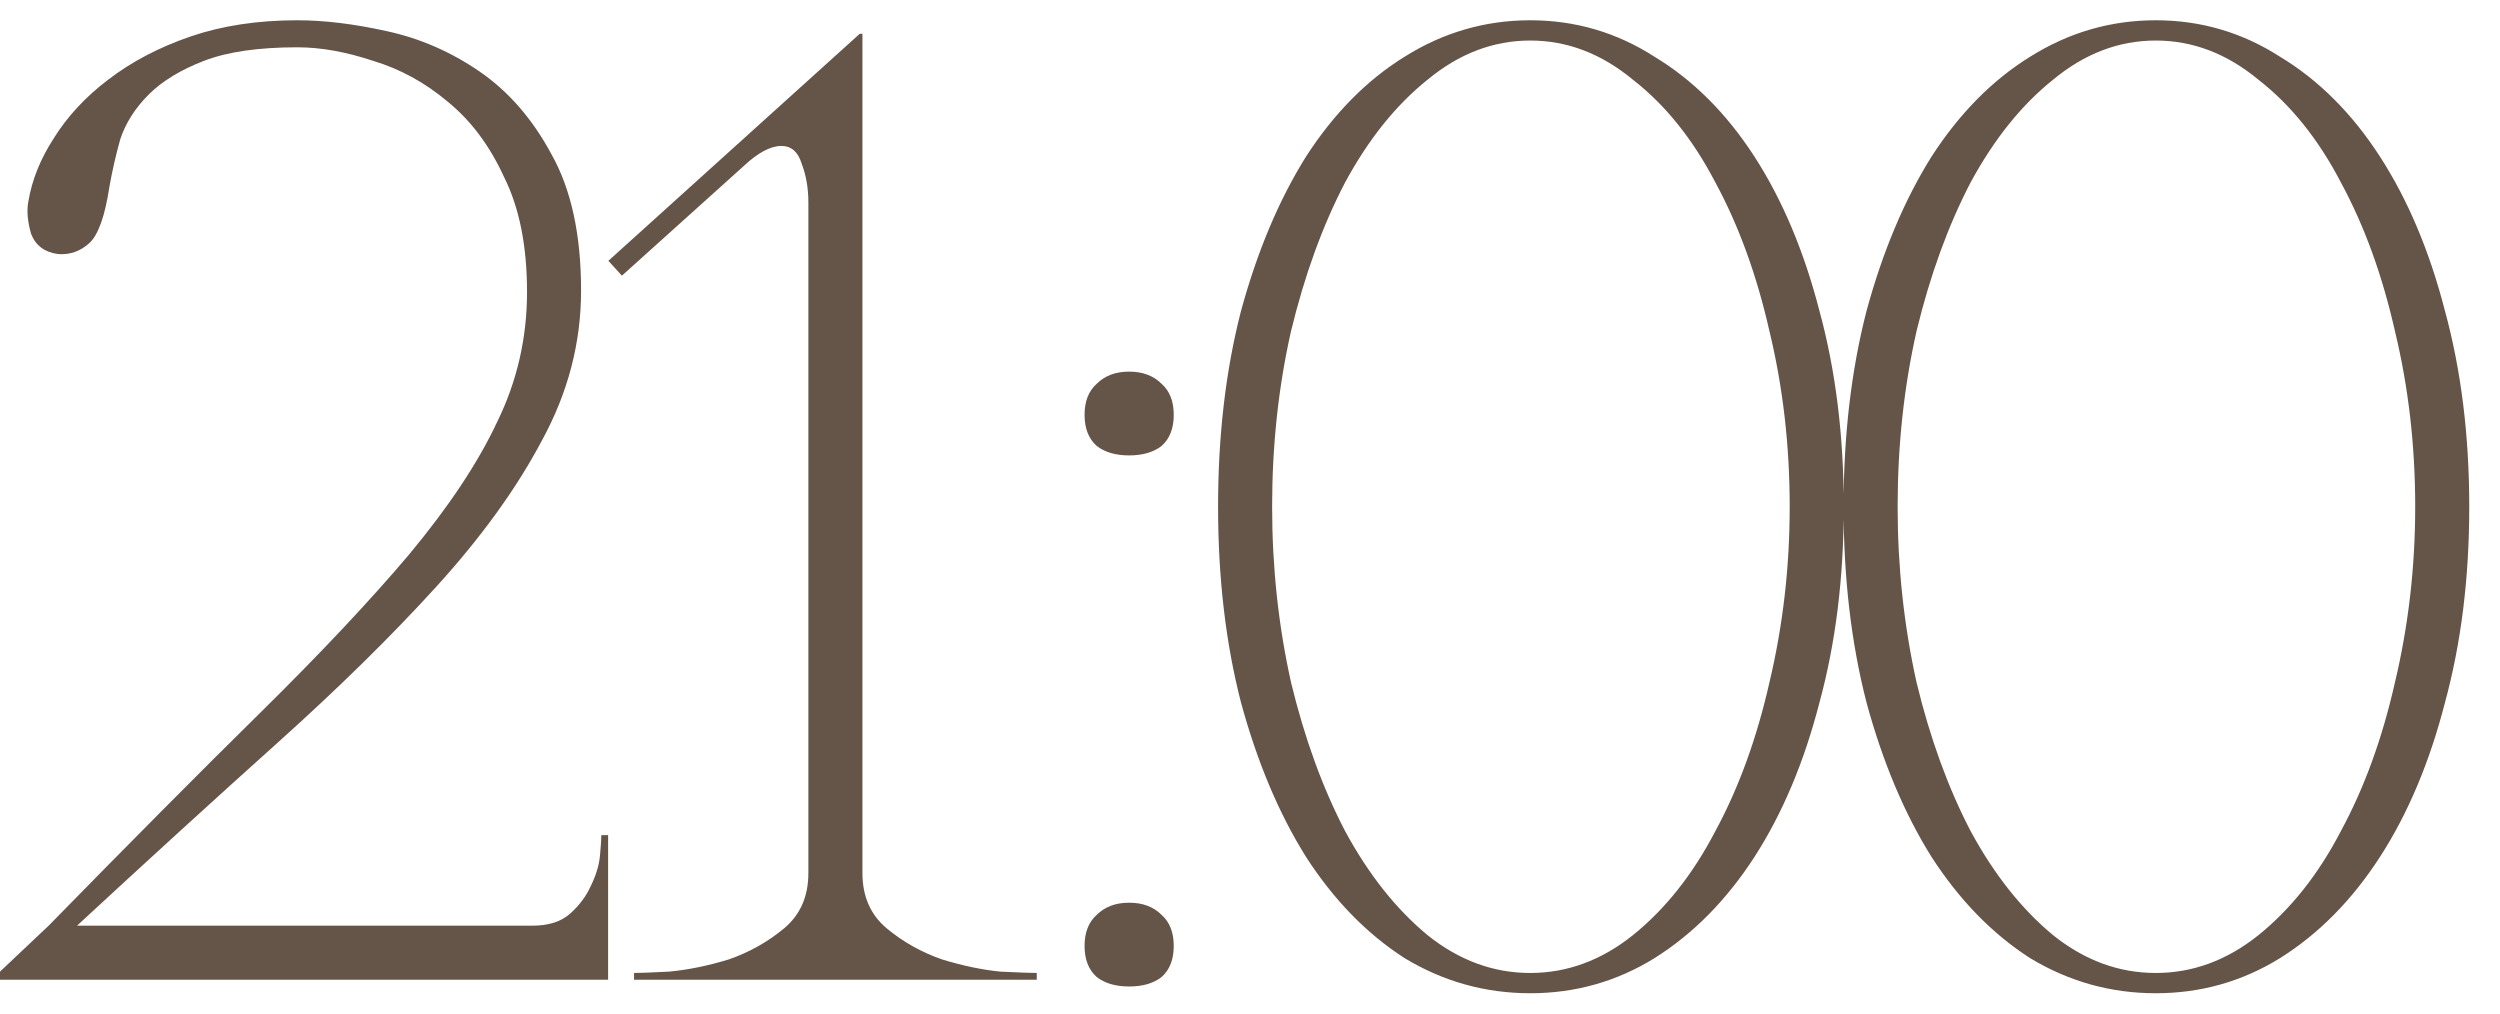 <?xml version="1.0" encoding="UTF-8"?> <svg xmlns="http://www.w3.org/2000/svg" width="74" height="30" viewBox="0 0 74 30" fill="none"><path d="M8.8 1.4C7.653 1.4 6.733 1.533 6.04 1.8C5.347 2.067 4.8 2.4 4.4 2.8C4 3.2 3.72 3.64 3.56 4.12C3.427 4.6 3.32 5.067 3.24 5.52C3.107 6.4 2.907 6.96 2.64 7.2C2.373 7.44 2.067 7.547 1.72 7.52C1.32 7.467 1.053 7.267 0.92 6.92C0.813 6.547 0.787 6.227 0.84 5.96C0.947 5.32 1.2 4.693 1.6 4.08C2 3.44 2.533 2.867 3.2 2.36C3.893 1.827 4.707 1.4 5.64 1.08C6.573 0.76 7.627 0.6 8.8 0.6C9.6 0.6 10.48 0.707 11.44 0.92C12.427 1.133 13.347 1.533 14.2 2.12C15.053 2.707 15.76 3.52 16.32 4.56C16.907 5.6 17.2 6.947 17.2 8.6C17.2 10.147 16.813 11.627 16.04 13.04C15.293 14.453 14.253 15.893 12.92 17.36C11.587 18.827 10.013 20.373 8.2 22C6.387 23.627 4.413 25.427 2.28 27.4H15.76C16.24 27.4 16.613 27.28 16.88 27.04C17.147 26.8 17.347 26.533 17.48 26.24C17.64 25.92 17.733 25.613 17.76 25.32C17.787 25.027 17.8 24.827 17.8 24.72H18V29H0V28.76L1.44 27.4C3.84 24.947 5.92 22.853 7.68 21.12C9.467 19.36 10.947 17.787 12.12 16.4C13.293 14.987 14.16 13.68 14.72 12.48C15.307 11.28 15.6 10 15.6 8.64C15.6 7.28 15.373 6.147 14.92 5.24C14.493 4.307 13.933 3.56 13.24 3C12.573 2.44 11.84 2.04 11.04 1.8C10.24 1.533 9.493 1.4 8.8 1.4ZM25.528 1V25.84C25.528 26.533 25.768 27.08 26.248 27.48C26.728 27.88 27.274 28.187 27.888 28.4C28.501 28.587 29.075 28.707 29.608 28.76C30.168 28.787 30.528 28.8 30.688 28.8V29H18.768V28.8C18.928 28.8 19.274 28.787 19.808 28.76C20.368 28.707 20.954 28.587 21.568 28.4C22.181 28.187 22.728 27.88 23.208 27.48C23.688 27.08 23.928 26.533 23.928 25.84V6C23.928 5.573 23.861 5.187 23.728 4.84C23.621 4.493 23.421 4.32 23.128 4.32C22.808 4.32 22.434 4.52 22.008 4.92L18.408 8.16L18.008 7.72L25.448 1H25.528ZM32.103 12.28C32.103 11.88 32.223 11.573 32.463 11.36C32.703 11.12 33.023 11 33.423 11C33.823 11 34.143 11.12 34.383 11.36C34.623 11.573 34.743 11.88 34.743 12.28C34.743 12.68 34.623 12.987 34.383 13.2C34.143 13.387 33.823 13.48 33.423 13.48C33.023 13.48 32.703 13.387 32.463 13.2C32.223 12.987 32.103 12.68 32.103 12.28ZM32.103 28C32.103 27.6 32.223 27.293 32.463 27.08C32.703 26.84 33.023 26.72 33.423 26.72C33.823 26.72 34.143 26.84 34.383 27.08C34.623 27.293 34.743 27.6 34.743 28C34.743 28.4 34.623 28.707 34.383 28.92C34.143 29.107 33.823 29.2 33.423 29.2C33.023 29.2 32.703 29.107 32.463 28.92C32.223 28.707 32.103 28.4 32.103 28ZM45.295 0.6C46.628 0.6 47.855 0.96 48.975 1.68C50.121 2.373 51.108 3.36 51.935 4.64C52.761 5.92 53.401 7.44 53.855 9.2C54.335 10.96 54.575 12.893 54.575 15C54.575 17.107 54.335 19.04 53.855 20.8C53.401 22.56 52.761 24.08 51.935 25.36C51.108 26.64 50.121 27.64 48.975 28.36C47.855 29.053 46.628 29.4 45.295 29.4C43.961 29.4 42.721 29.053 41.575 28.36C40.455 27.64 39.481 26.64 38.655 25.36C37.855 24.08 37.215 22.56 36.735 20.8C36.281 19.04 36.055 17.107 36.055 15C36.055 12.893 36.281 10.96 36.735 9.2C37.215 7.44 37.855 5.92 38.655 4.64C39.481 3.36 40.455 2.373 41.575 1.68C42.721 0.96 43.961 0.6 45.295 0.6ZM45.295 28.8C46.388 28.8 47.401 28.427 48.335 27.68C49.295 26.907 50.108 25.88 50.775 24.6C51.468 23.32 52.001 21.853 52.375 20.2C52.775 18.52 52.975 16.787 52.975 15C52.975 13.187 52.775 11.453 52.375 9.8C52.001 8.147 51.468 6.68 50.775 5.4C50.108 4.12 49.295 3.107 48.335 2.36C47.401 1.587 46.388 1.2 45.295 1.2C44.201 1.2 43.188 1.587 42.255 2.36C41.321 3.107 40.508 4.12 39.815 5.4C39.148 6.68 38.615 8.147 38.215 9.8C37.841 11.453 37.655 13.187 37.655 15C37.655 16.787 37.841 18.52 38.215 20.2C38.615 21.853 39.148 23.32 39.815 24.6C40.508 25.88 41.321 26.907 42.255 27.68C43.188 28.427 44.201 28.8 45.295 28.8ZM63.81 0.6C65.144 0.6 66.37 0.96 67.49 1.68C68.637 2.373 69.624 3.36 70.45 4.64C71.277 5.92 71.917 7.44 72.37 9.2C72.85 10.96 73.09 12.893 73.09 15C73.09 17.107 72.85 19.04 72.37 20.8C71.917 22.56 71.277 24.08 70.45 25.36C69.624 26.64 68.637 27.64 67.49 28.36C66.37 29.053 65.144 29.4 63.81 29.4C62.477 29.4 61.237 29.053 60.09 28.36C58.97 27.64 57.997 26.64 57.17 25.36C56.37 24.08 55.73 22.56 55.25 20.8C54.797 19.04 54.57 17.107 54.57 15C54.57 12.893 54.797 10.96 55.25 9.2C55.73 7.44 56.37 5.92 57.17 4.64C57.997 3.36 58.97 2.373 60.09 1.68C61.237 0.96 62.477 0.6 63.81 0.6ZM63.81 28.8C64.904 28.8 65.917 28.427 66.85 27.68C67.81 26.907 68.624 25.88 69.29 24.6C69.984 23.32 70.517 21.853 70.89 20.2C71.29 18.52 71.49 16.787 71.49 15C71.49 13.187 71.29 11.453 70.89 9.8C70.517 8.147 69.984 6.68 69.29 5.4C68.624 4.12 67.81 3.107 66.85 2.36C65.917 1.587 64.904 1.2 63.81 1.2C62.717 1.2 61.704 1.587 60.77 2.36C59.837 3.107 59.024 4.12 58.33 5.4C57.664 6.68 57.13 8.147 56.73 9.8C56.357 11.453 56.17 13.187 56.17 15C56.17 16.787 56.357 18.52 56.73 20.2C57.13 21.853 57.664 23.32 58.33 24.6C59.024 25.88 59.837 26.907 60.77 27.68C61.704 28.427 62.717 28.8 63.81 28.8Z" fill="#655548"></path></svg> 